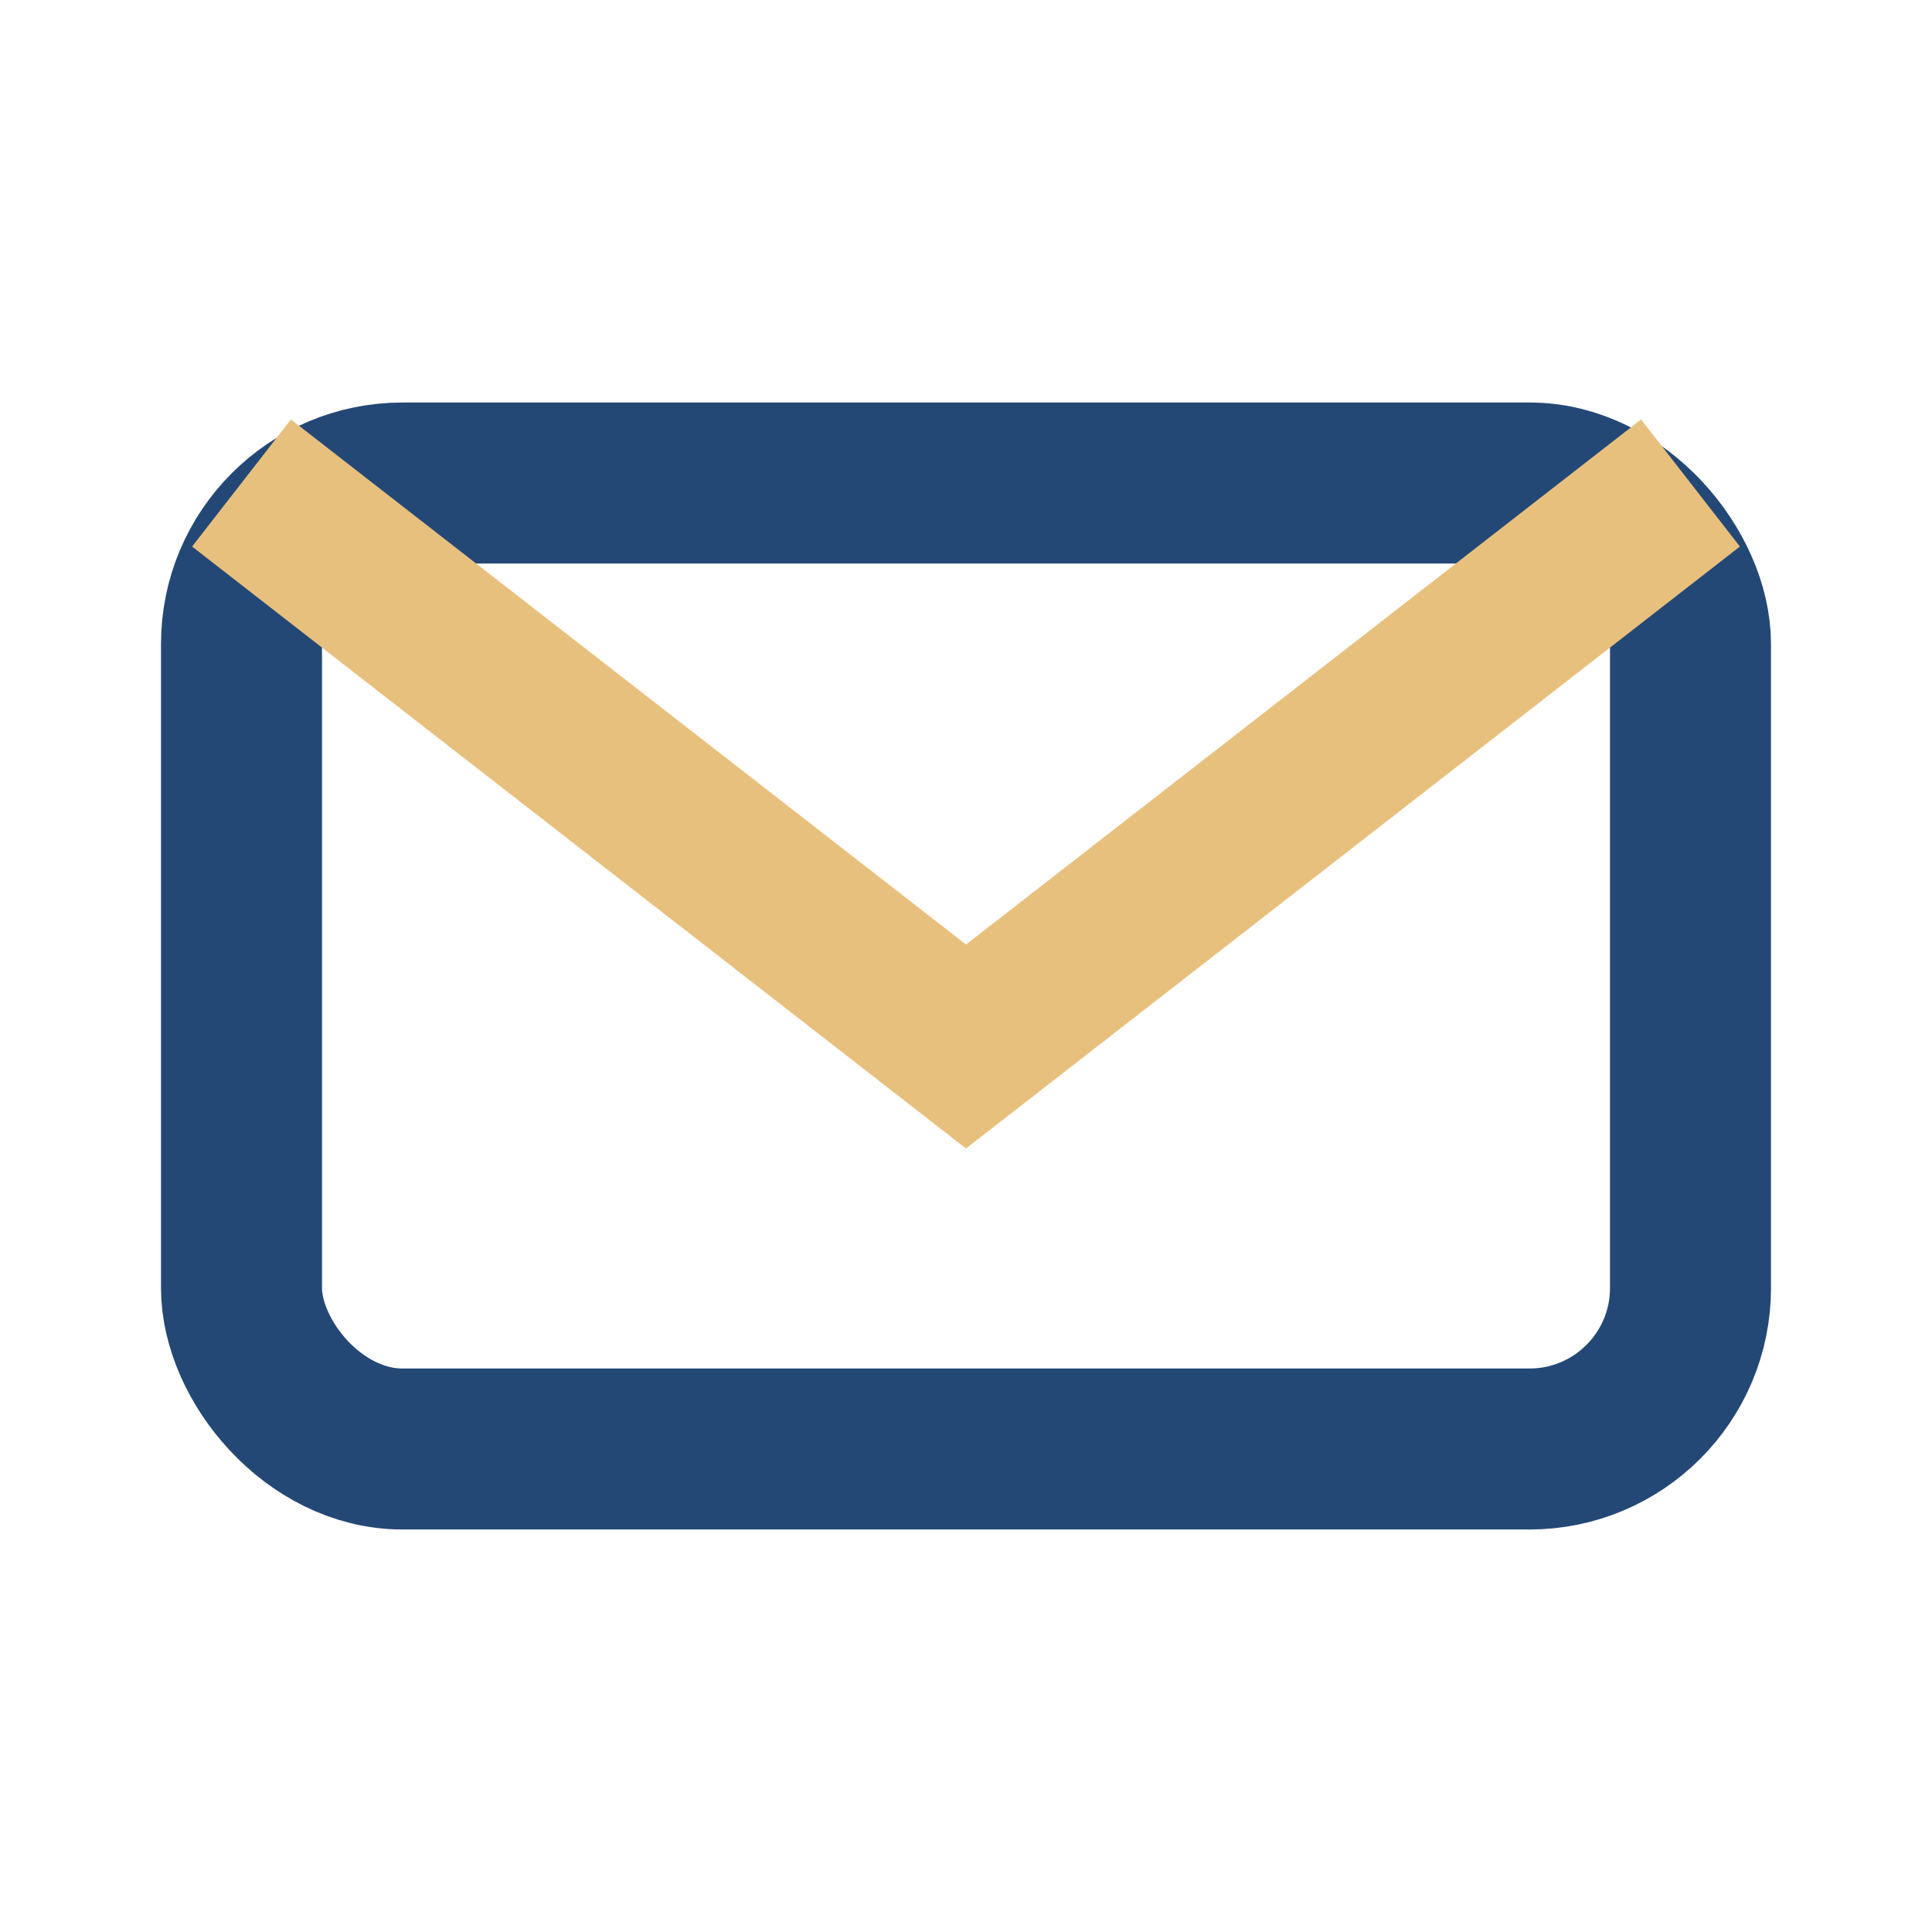<?xml version="1.0" encoding="UTF-8"?>
<svg xmlns="http://www.w3.org/2000/svg" viewBox="0 0 24 24" width="24" height="24"><rect x="3" y="6" width="18" height="12" rx="2" fill="none" stroke="#244876" stroke-width="2"/><path d="M3 6l9 7 9-7" fill="none" stroke="#E8C07D" stroke-width="2"/></svg>